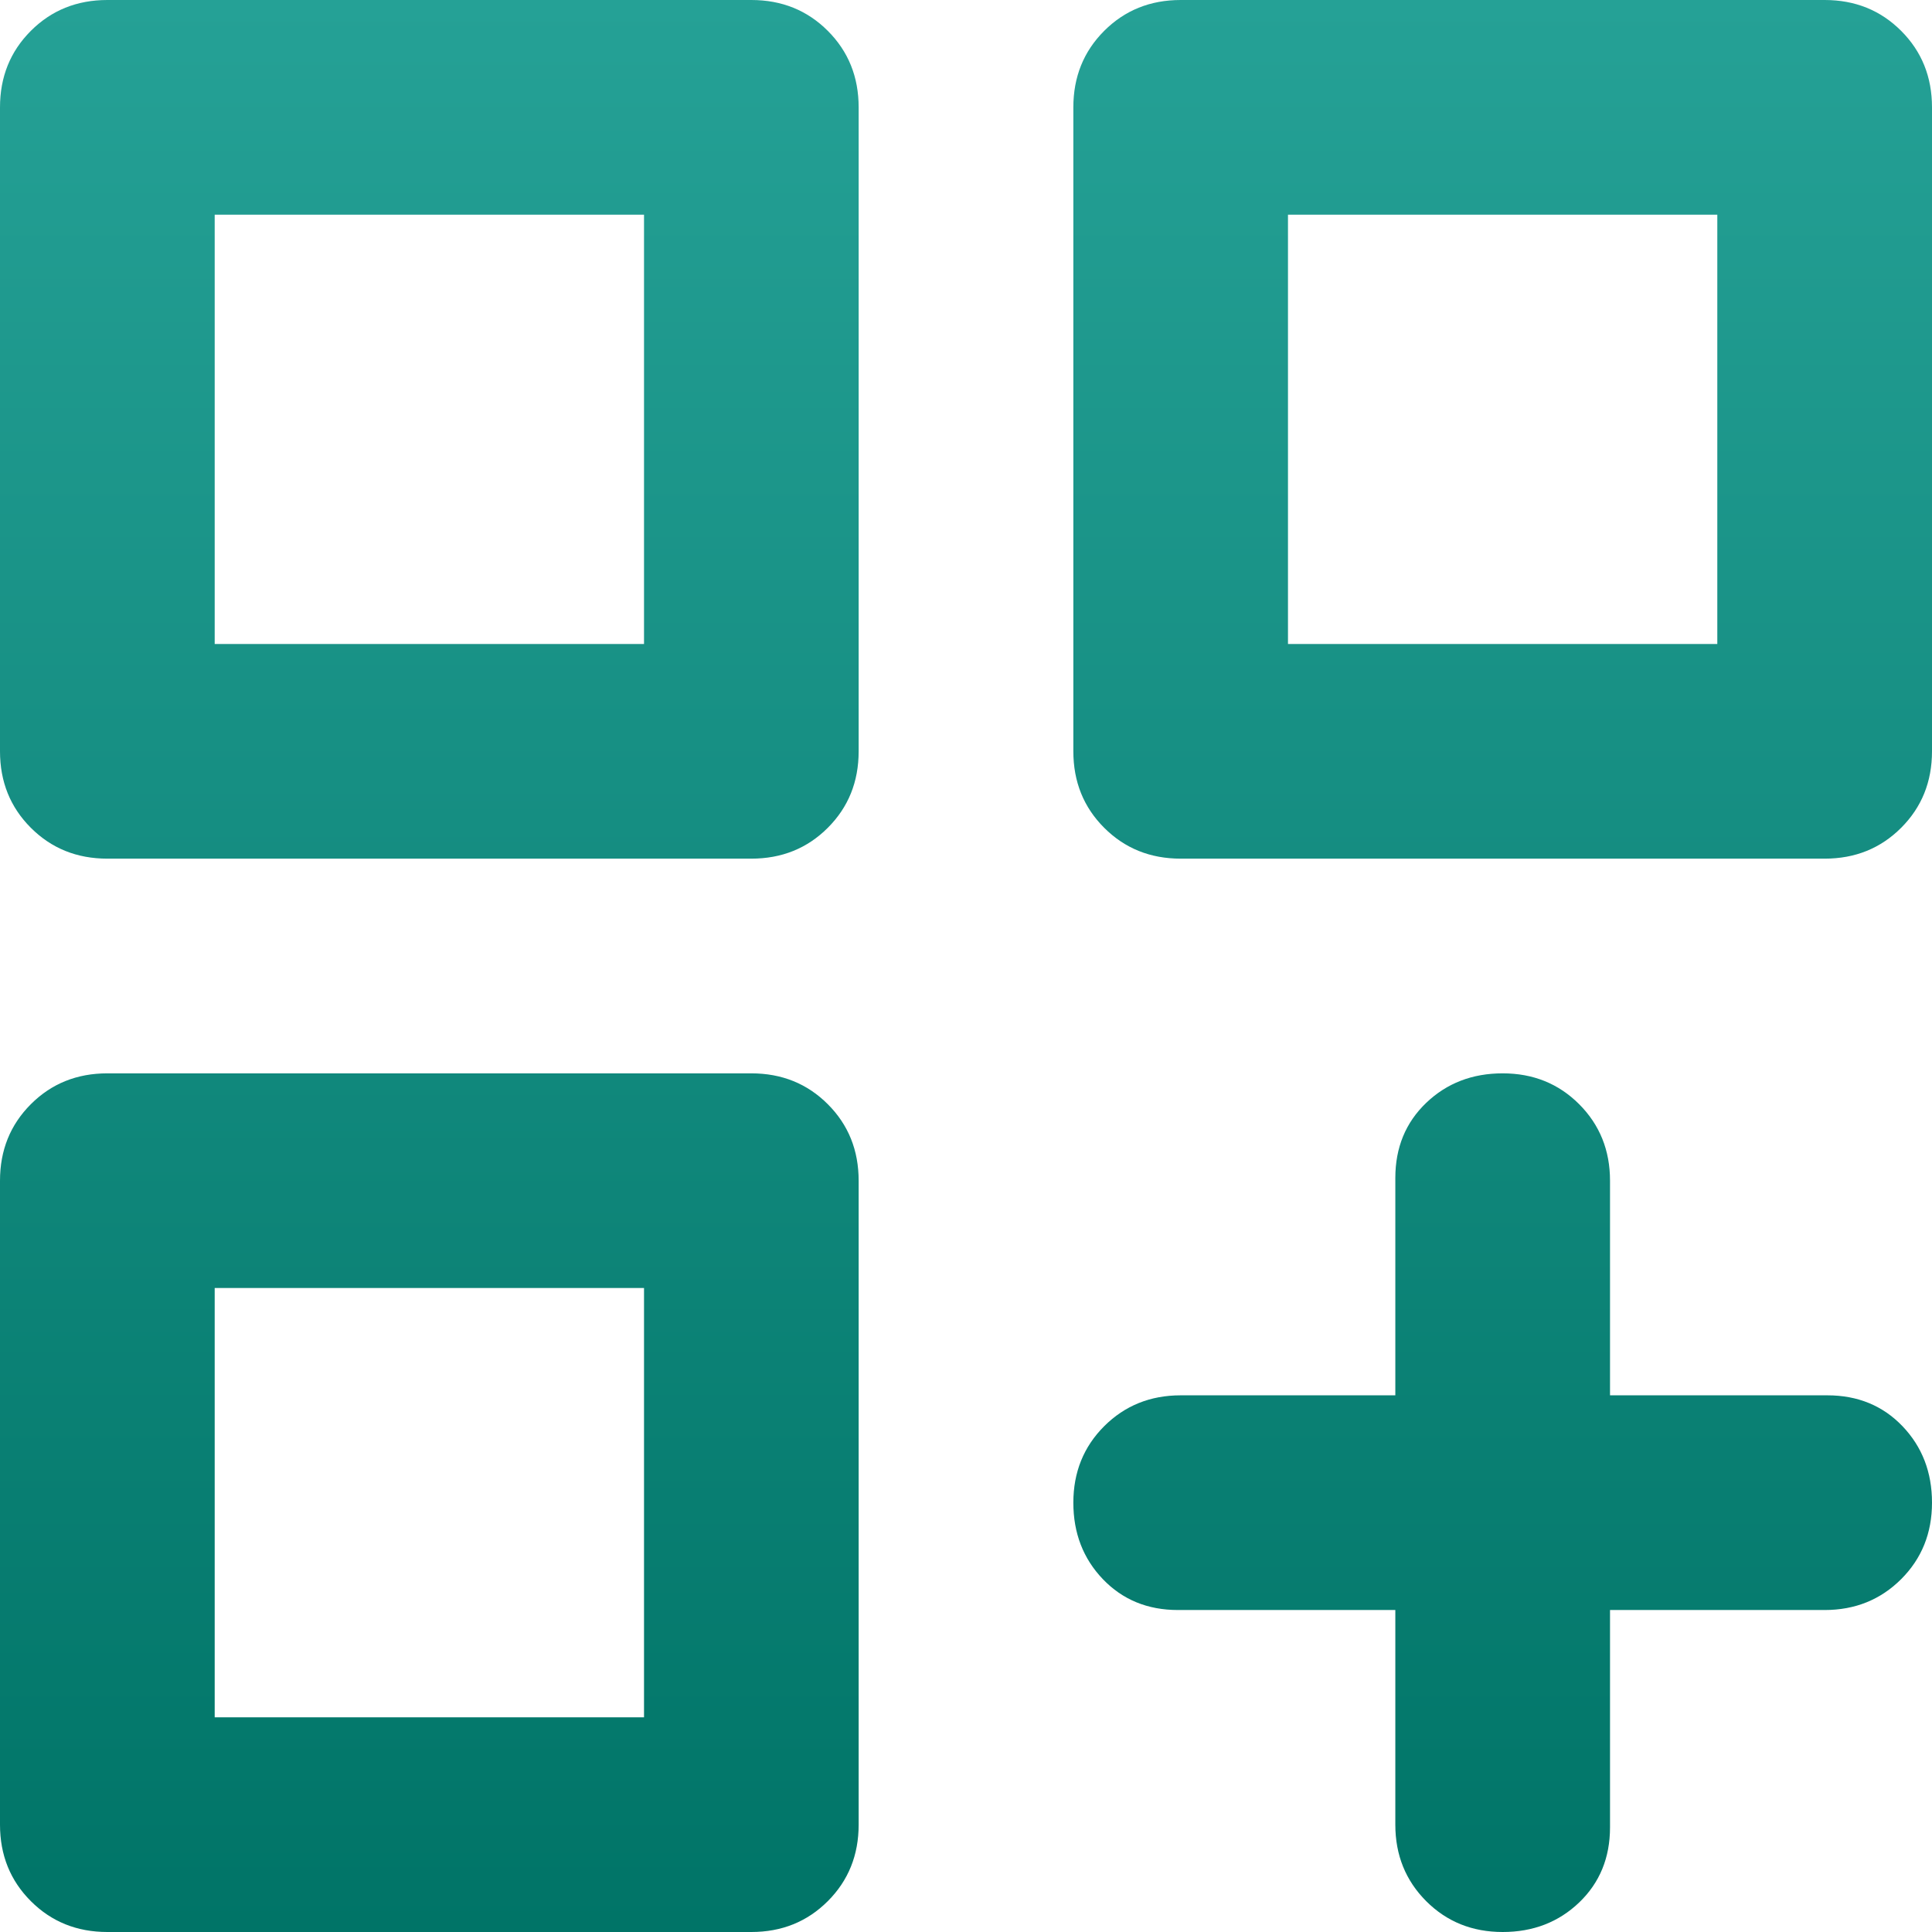 <svg width="32" height="32" viewBox="0 0 32 32" fill="none" xmlns="http://www.w3.org/2000/svg">
<path d="M1.778 14.222C1.274 14.222 0.852 14.052 0.511 13.711C0.17 13.37 0 12.948 0 12.444V1.778C0 1.274 0.17 0.852 0.511 0.511C0.852 0.17 1.274 0 1.778 0H12.444C12.948 0 13.37 0.17 13.711 0.511C14.052 0.852 14.222 1.274 14.222 1.778V12.444C14.222 12.948 14.052 13.37 13.711 13.711C13.37 14.052 12.948 14.222 12.444 14.222H1.778ZM19.556 14.222C19.052 14.222 18.63 14.052 18.289 13.711C17.948 13.37 17.778 12.948 17.778 12.444V1.778C17.778 1.274 17.948 0.852 18.289 0.511C18.63 0.17 19.052 0 19.556 0H30.222C30.726 0 31.148 0.17 31.489 0.511C31.83 0.852 32 1.274 32 1.778V12.444C32 12.948 31.83 13.37 31.489 13.711C31.148 14.052 30.726 14.222 30.222 14.222H19.556ZM1.778 32C1.274 32 0.852 31.83 0.511 31.489C0.17 31.148 0 30.726 0 30.222V19.556C0 19.052 0.17 18.63 0.511 18.289C0.852 17.948 1.274 17.778 1.778 17.778H12.444C12.948 17.778 13.37 17.948 13.711 18.289C14.052 18.63 14.222 19.052 14.222 19.556V30.222C14.222 30.726 14.052 31.148 13.711 31.489C13.37 31.83 12.948 32 12.444 32H1.778ZM24.889 32C24.385 32 23.963 31.83 23.622 31.489C23.282 31.148 23.111 30.726 23.111 30.222V26.667H19.511C19.007 26.667 18.593 26.496 18.267 26.156C17.941 25.815 17.778 25.393 17.778 24.889C17.778 24.385 17.948 23.963 18.289 23.622C18.63 23.282 19.052 23.111 19.556 23.111H23.111V19.511C23.111 19.007 23.282 18.593 23.622 18.267C23.963 17.941 24.385 17.778 24.889 17.778C25.393 17.778 25.815 17.948 26.156 18.289C26.496 18.63 26.667 19.052 26.667 19.556V23.111H30.267C30.77 23.111 31.185 23.282 31.511 23.622C31.837 23.963 32 24.385 32 24.889C32 25.393 31.83 25.815 31.489 26.156C31.148 26.496 30.726 26.667 30.222 26.667H26.667V30.267C26.667 30.77 26.496 31.185 26.156 31.511C25.815 31.837 25.393 32 24.889 32ZM21.333 3.556V10.667H28.444V3.556H21.333ZM3.556 3.556V10.667H10.667V3.556H3.556ZM3.556 21.333V28.444H10.667V21.333H3.556Z" fill="url(#paint0_linear_1875_21709)"/>
<defs>
<linearGradient id="paint0_linear_1875_21709" x1="16" y1="0" x2="16" y2="32" gradientUnits="userSpaceOnUse">
<stop stop-color="#25A196"/>
<stop offset="1" stop-color="#007467"/>
</linearGradient>
</defs>
</svg>
